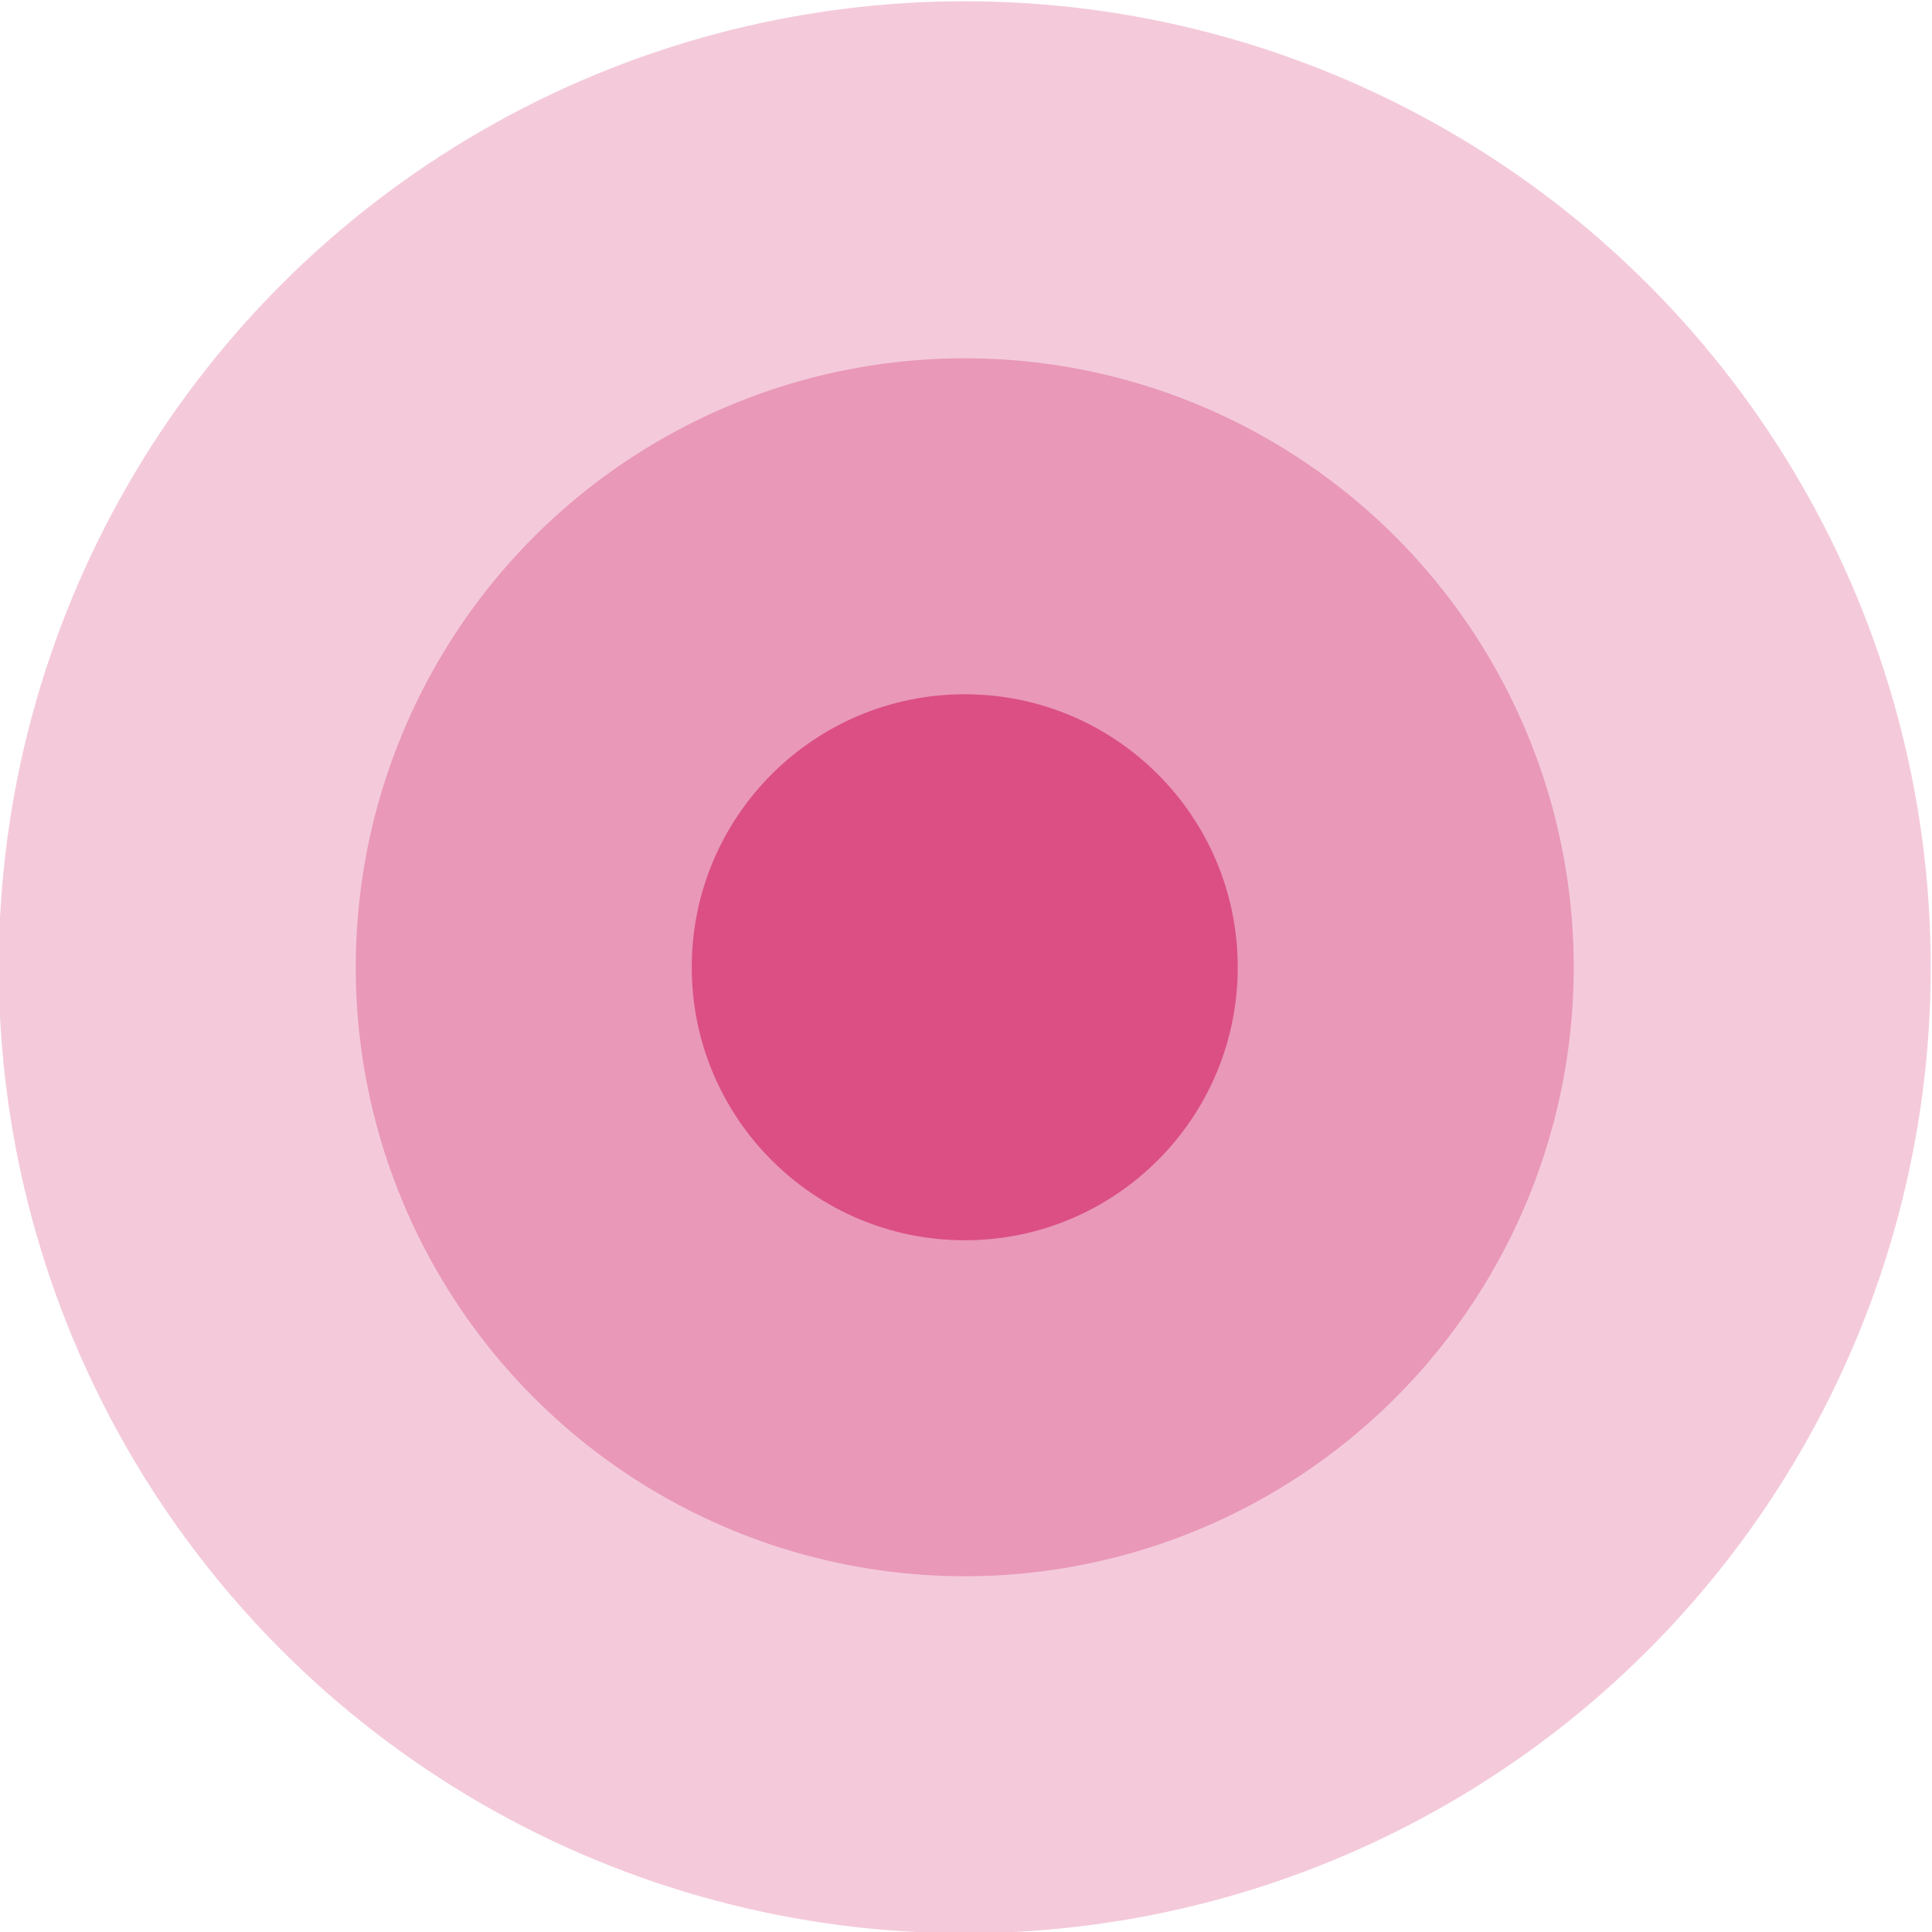 <svg id="Layer_1" xmlns="http://www.w3.org/2000/svg" viewBox="0 0 46 46">
    <defs>
        <style>.cls-1,.cls-2,.cls-3{fill:#db4f85;}.cls-1{opacity:0.3;}.cls-2{opacity:0.4;}</style>
    </defs>
    <title>pink pin</title>
    <circle class="cls-1" cx="22.97" cy="23.03" r="23"/>
    <circle class="cls-2" cx="22.97" cy="23.03" r="14.5"/>
    <circle class="cls-3" cx="22.97" cy="23.03" r="6.5"/>
</svg>